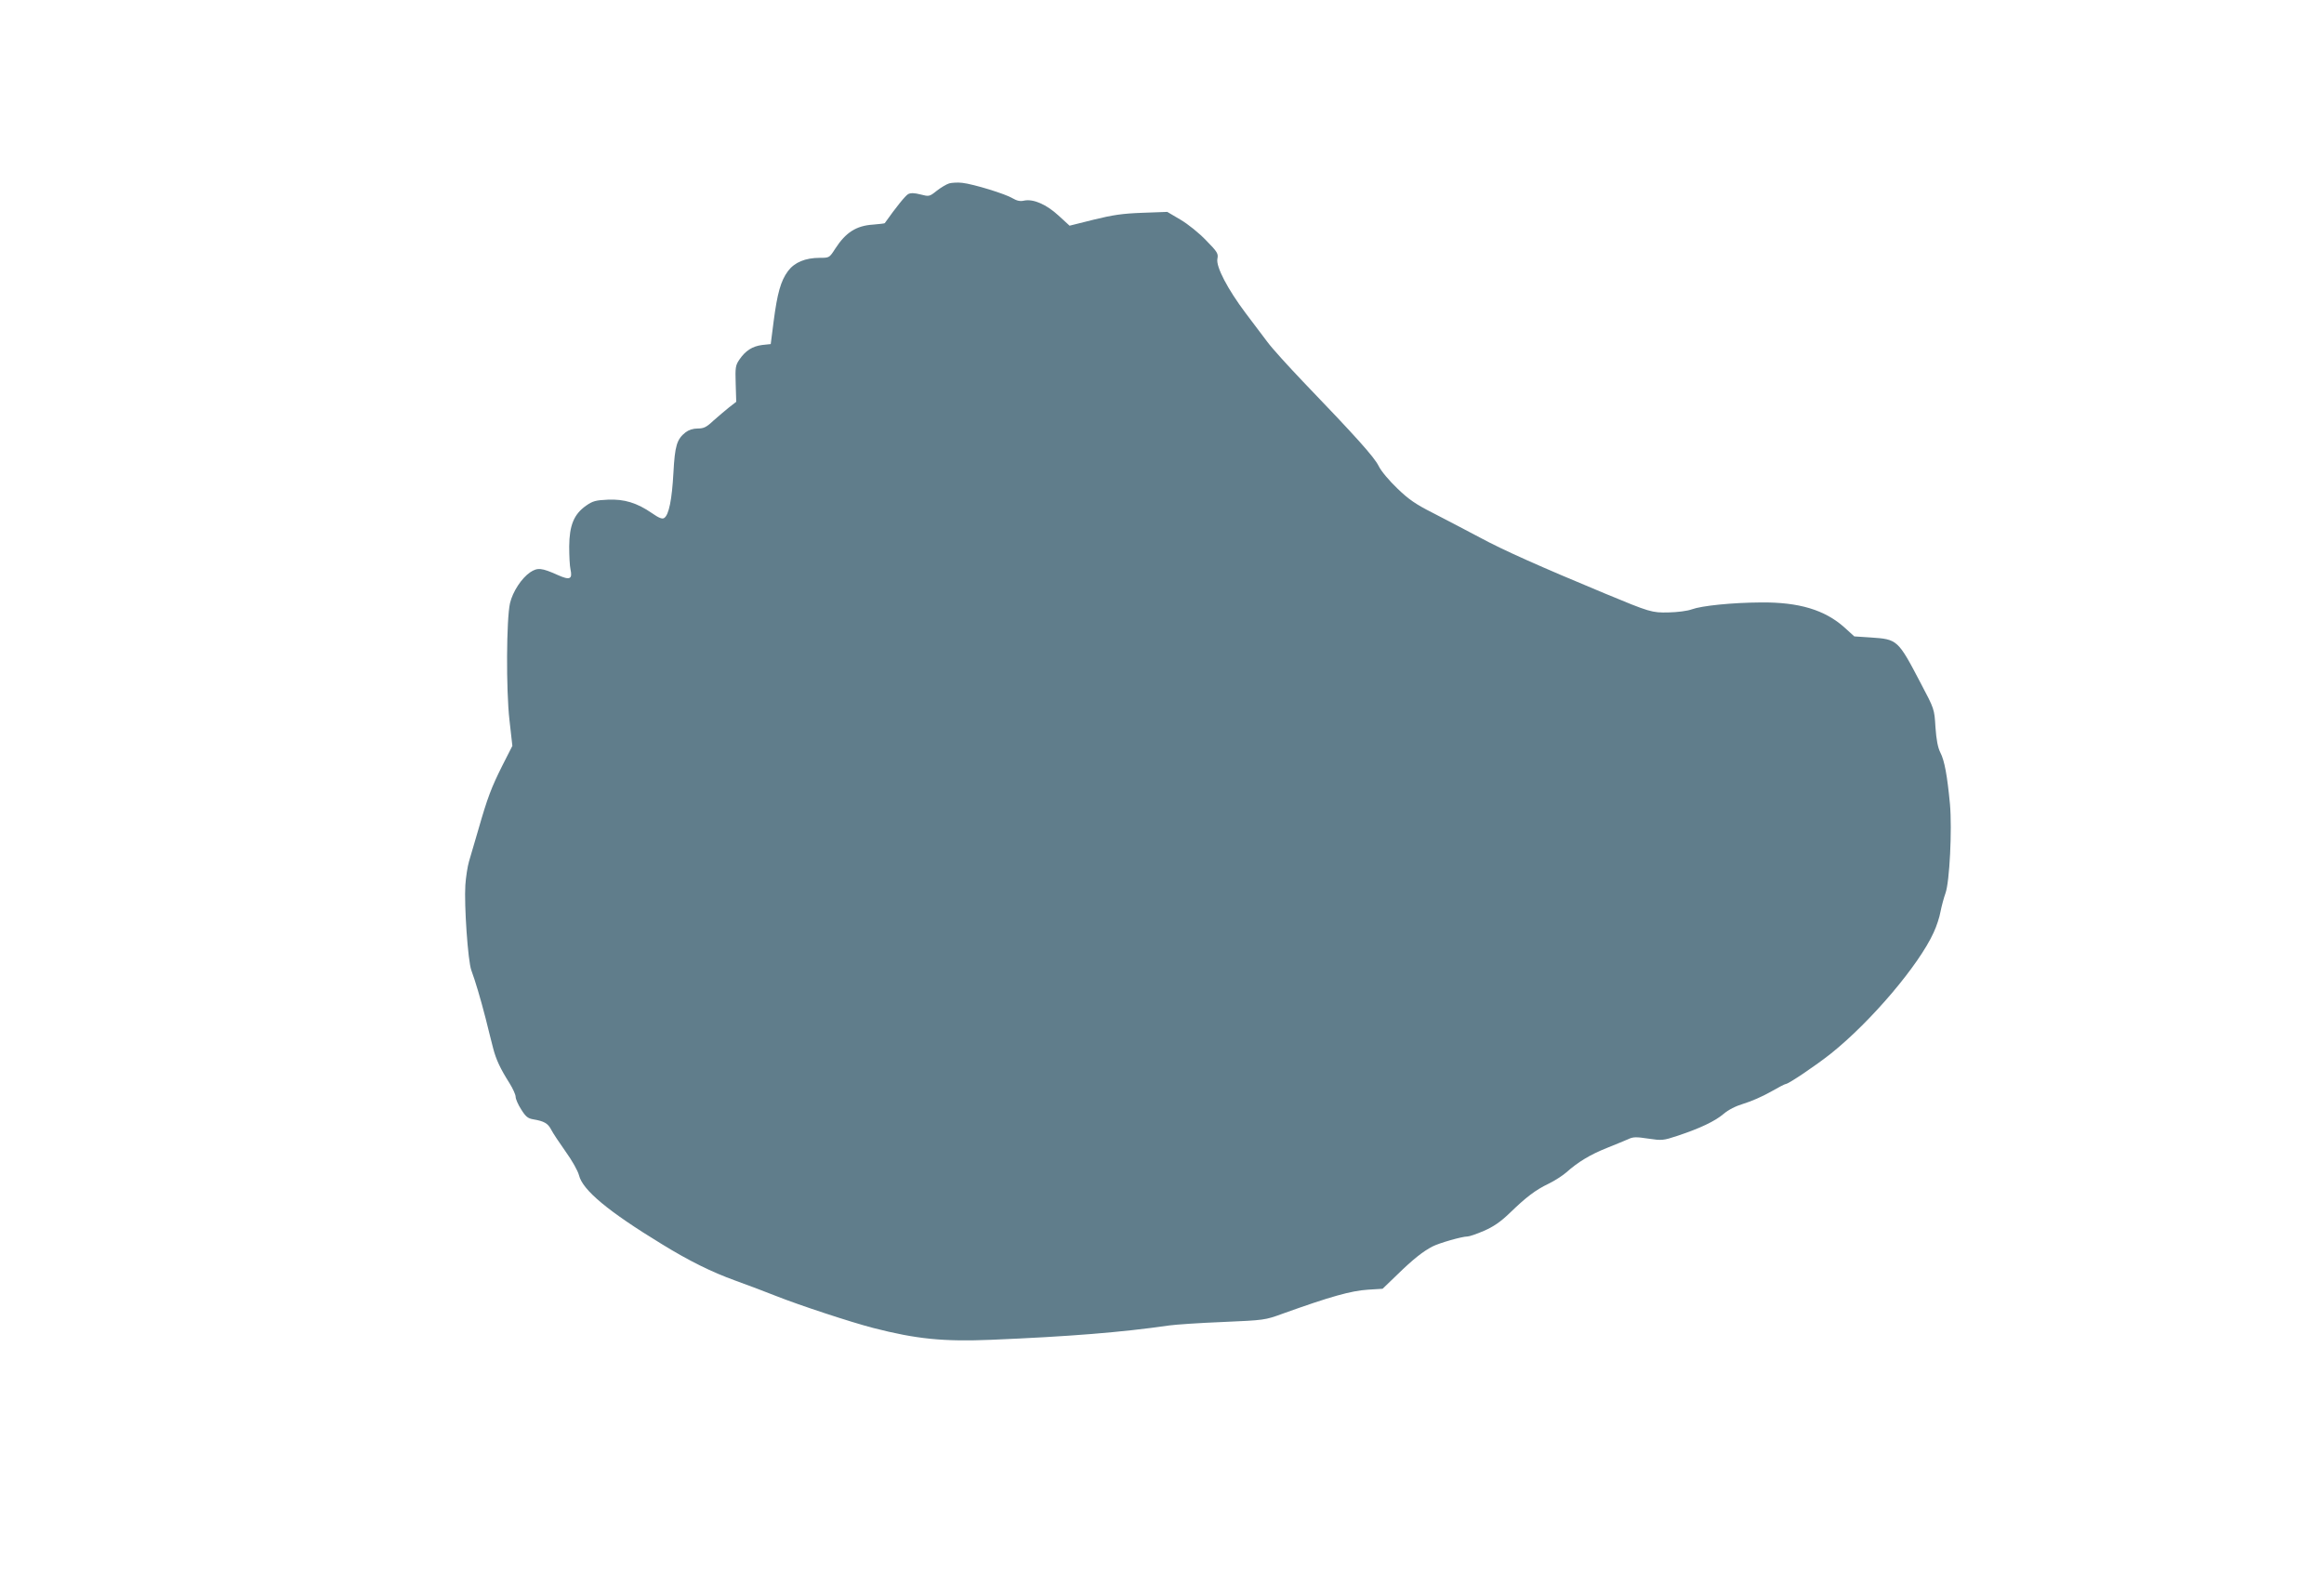 <?xml version="1.0" standalone="no"?>
<!DOCTYPE svg PUBLIC "-//W3C//DTD SVG 20010904//EN"
 "http://www.w3.org/TR/2001/REC-SVG-20010904/DTD/svg10.dtd">
<svg version="1.0" xmlns="http://www.w3.org/2000/svg"
 width="1280pt" height="866pt" viewBox="0 0 1280 866"
 preserveAspectRatio="xMidYMid meet">
<g transform="translate(0,866) scale(0.1,-0.1)"
fill="#607d8b" stroke="none">
<path d="M5228 7650 c-16 -5 -46 -23 -69 -41 -40 -32 -42 -32 -89 -20 -35 9
-54 9 -68 2 -15 -8 -66 -71 -129 -160 -1 -2 -30 -5 -64 -8 -93 -6 -151 -43
-209 -133 -32 -50 -33 -50 -84 -50 -81 0 -140 -25 -176 -73 -40 -54 -59 -123
-79 -277 l-16 -125 -47 -5 c-54 -7 -92 -31 -126 -81 -21 -31 -23 -43 -20 -133
l3 -99 -40 -31 c-21 -17 -60 -50 -86 -73 -38 -36 -53 -43 -86 -43 -26 0 -50
-8 -67 -21 -48 -38 -59 -73 -67 -224 -8 -146 -25 -232 -51 -248 -10 -7 -29 0
-66 26 -84 58 -154 79 -244 75 -66 -3 -83 -7 -120 -33 -67 -47 -92 -108 -93
-225 0 -52 3 -109 7 -125 12 -55 -3 -62 -70 -32 -89 40 -111 42 -152 15 -47
-32 -96 -106 -111 -170 -20 -87 -22 -478 -3 -644 l16 -142 -55 -108 c-61 -122
-82 -177 -133 -355 -20 -68 -43 -146 -51 -174 -8 -27 -17 -86 -20 -130 -7
-109 14 -418 33 -469 23 -63 49 -150 79 -266 14 -58 33 -131 41 -163 16 -62
39 -112 91 -194 18 -29 33 -62 33 -74 0 -12 14 -44 31 -70 25 -40 37 -49 67
-54 59 -10 80 -22 98 -57 9 -18 45 -72 79 -120 36 -50 67 -105 74 -131 20 -82
161 -199 456 -379 153 -94 275 -154 405 -201 69 -25 170 -63 225 -85 126 -50
411 -144 535 -176 237 -61 387 -76 650 -65 430 18 717 41 980 79 36 5 169 14
295 19 228 10 232 10 330 46 265 95 376 126 470 132 l80 5 80 77 c89 87 143
129 195 156 37 19 162 55 193 55 10 0 51 14 90 31 53 23 91 49 142 98 92 89
142 127 215 162 33 16 76 44 97 62 65 58 132 98 222 134 47 19 101 41 119 49
27 13 44 13 110 3 75 -11 82 -11 163 16 123 41 205 80 252 120 27 23 66 43
112 57 38 11 104 40 146 64 42 24 80 44 85 44 15 0 170 105 249 168 220 176
484 487 565 666 16 34 33 86 38 116 6 30 18 75 27 100 23 62 37 351 25 490
-15 158 -30 241 -53 285 -14 28 -22 70 -27 140 -6 100 -6 100 -80 240 -127
243 -129 244 -276 254 l-91 6 -54 49 c-108 97 -251 140 -460 138 -160 -1 -326
-18 -381 -38 -24 -9 -80 -16 -128 -17 -92 -2 -102 1 -350 104 -356 148 -561
239 -690 309 -80 42 -197 104 -260 136 -91 46 -131 73 -193 133 -46 44 -90 96
-104 125 -25 50 -125 161 -417 465 -82 86 -170 183 -195 217 -25 33 -79 105
-120 159 -100 133 -164 256 -156 299 6 29 1 38 -62 102 -38 40 -100 90 -141
114 l-73 43 -137 -5 c-111 -4 -163 -12 -269 -38 l-132 -33 -60 55 c-67 62
-140 94 -191 83 -21 -5 -39 -1 -63 13 -39 24 -215 78 -277 85 -25 3 -57 1 -72
-3z"/>
</g>
</svg>
